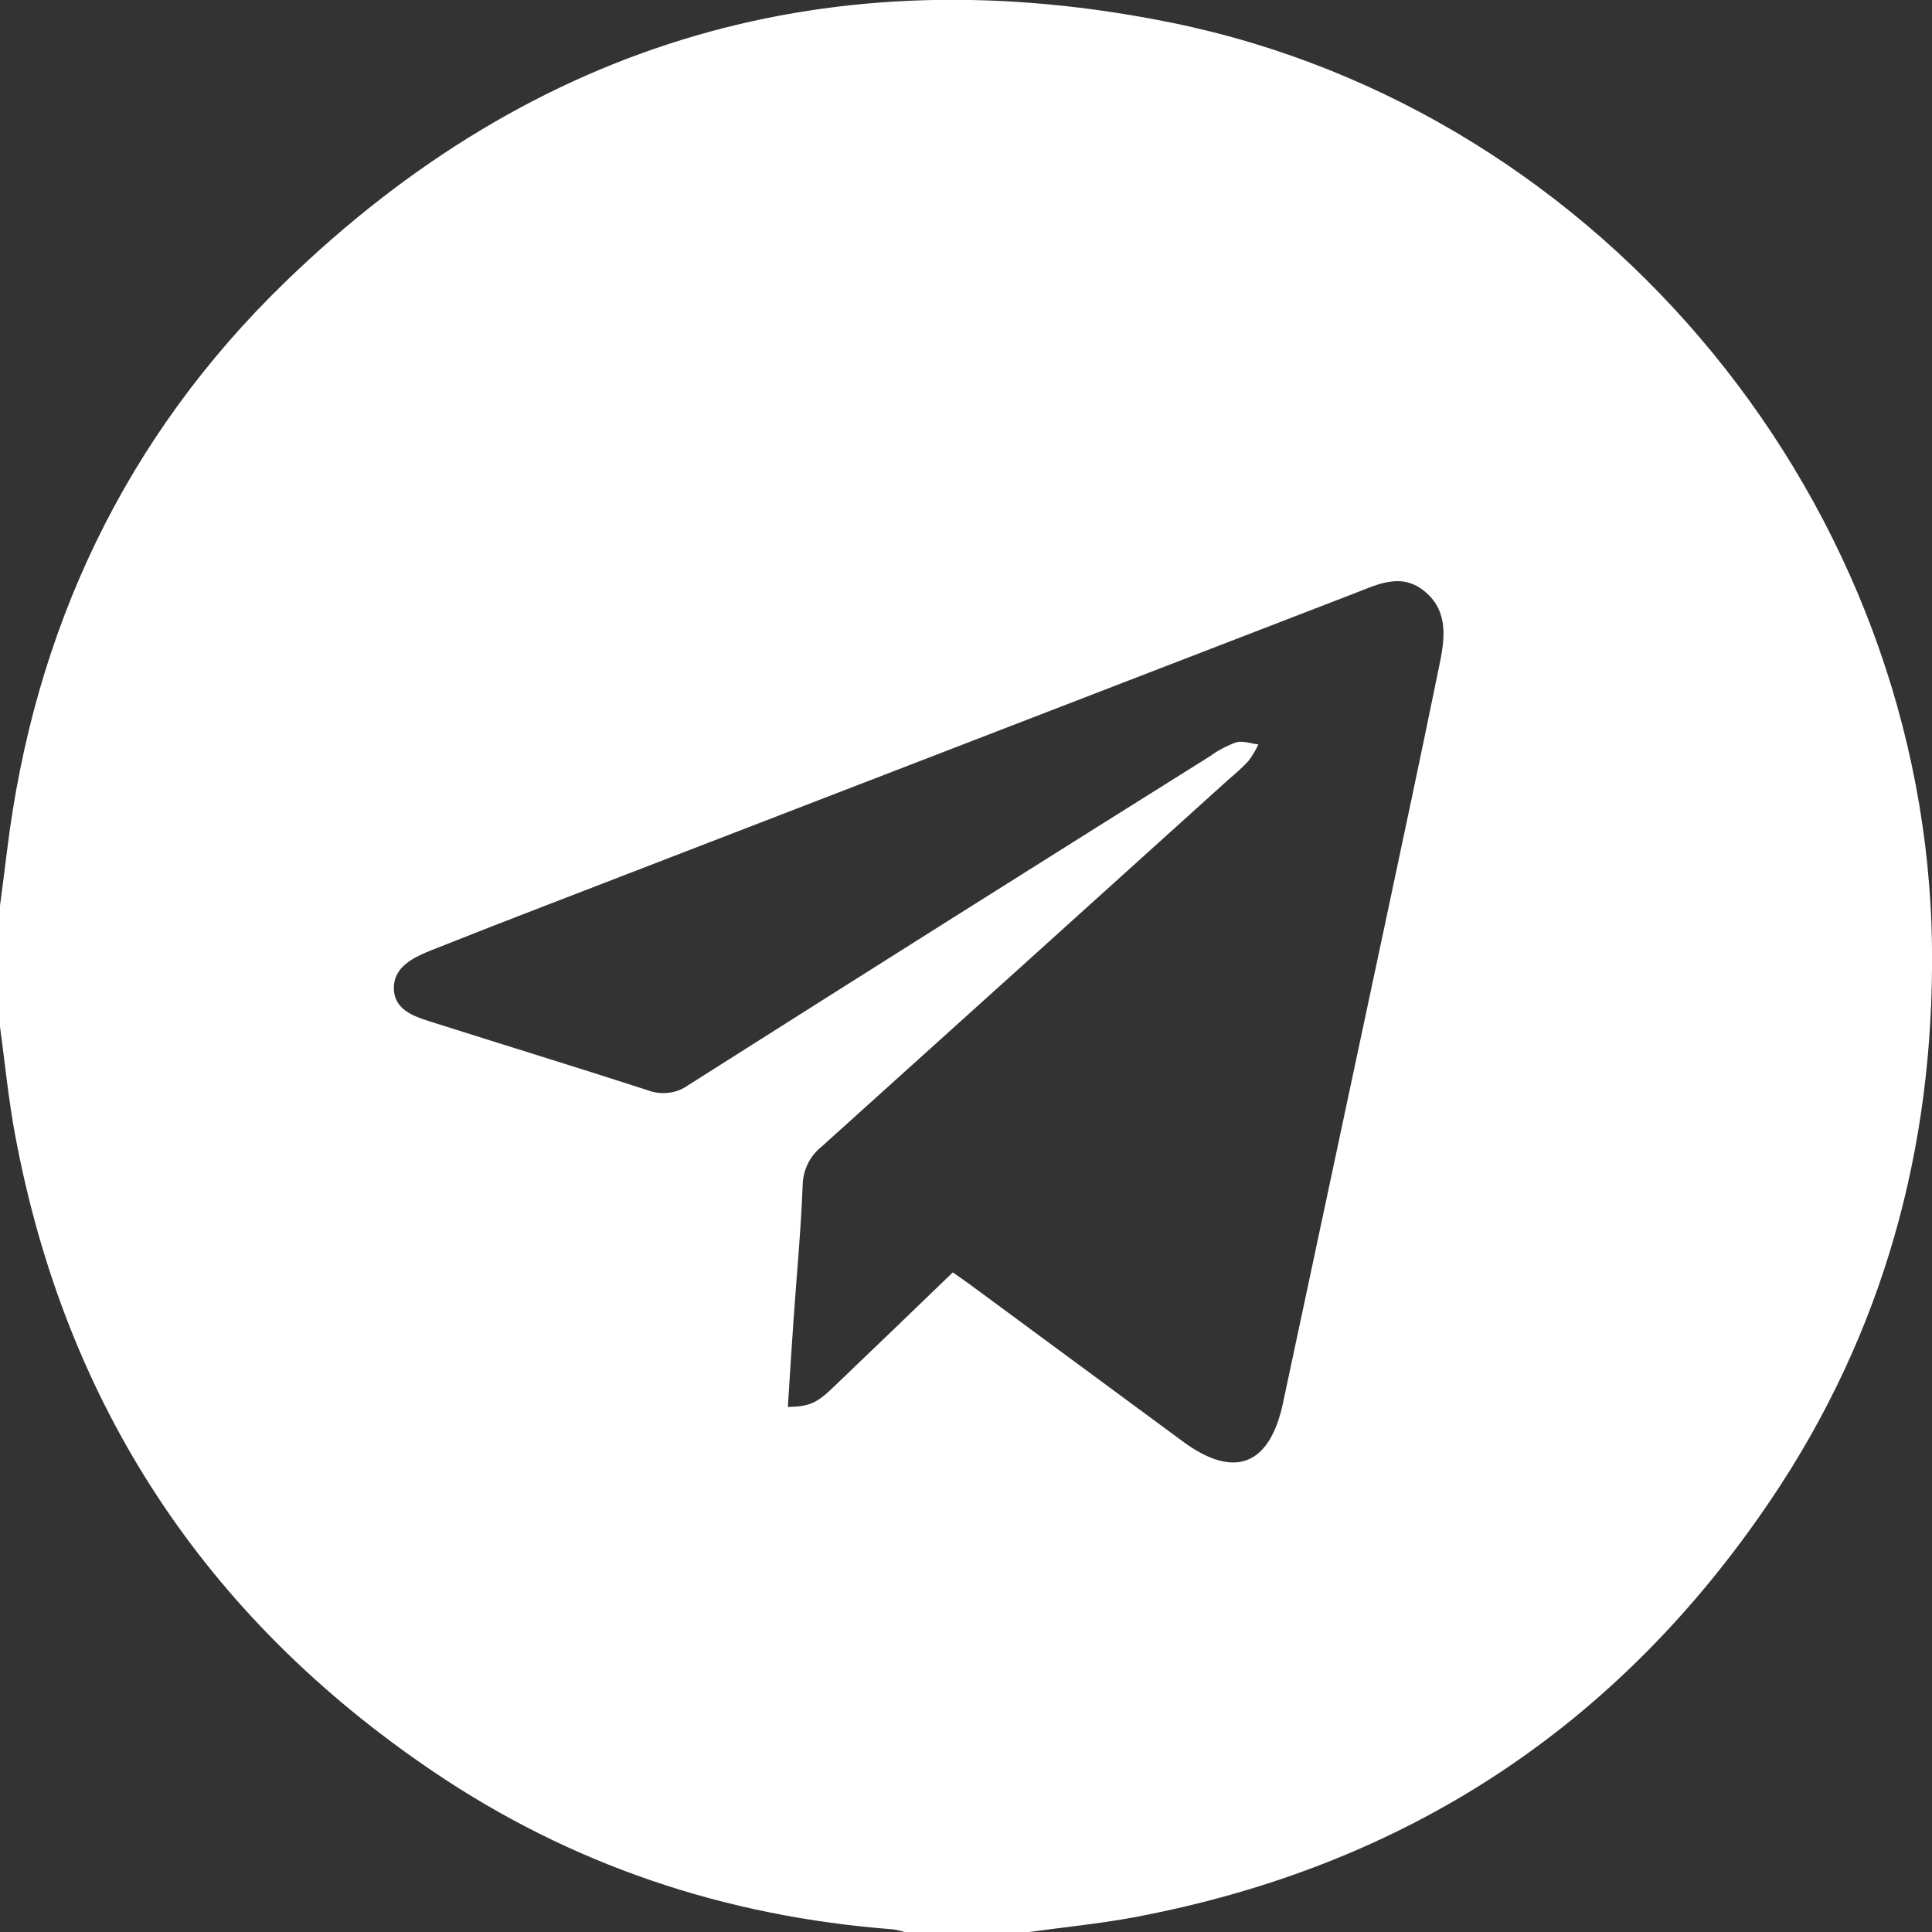 <?xml version="1.0" encoding="UTF-8"?> <svg xmlns="http://www.w3.org/2000/svg" width="24" height="24" viewBox="0 0 24 24" fill="none"><rect x="0" y="0" width="24" height="24" fill="#333333" stroke="none"/><g clip-path="url(#clip0_514_10)"><path d="M0 12.753V11.25C0.029 11.026 0.059 10.803 0.086 10.58C0.421 7.824 1.552 5.432 3.542 3.504C6.637 0.503 10.345 -0.577 14.568 0.285C19.943 1.385 23.942 6.294 24 11.777C24.026 14.267 23.39 16.569 21.996 18.634C20.089 21.457 17.454 23.184 14.094 23.816C13.65 23.899 13.2 23.942 12.753 24.004H11.25C11.199 23.988 11.147 23.975 11.094 23.967C9.011 23.809 7.091 23.168 5.364 21.995C2.546 20.083 0.811 17.448 0.187 14.095C0.104 13.65 0.061 13.199 0 12.753ZM11.836 15.806C11.911 15.859 11.976 15.903 12.039 15.949C12.925 16.602 13.811 17.255 14.697 17.909C15.334 18.377 15.773 18.205 15.938 17.428C16.355 15.466 16.773 13.505 17.191 11.546C17.423 10.454 17.656 9.363 17.879 8.27C17.946 7.947 18 7.604 17.707 7.354C17.415 7.104 17.117 7.258 16.825 7.371C13.973 8.471 11.121 9.572 8.27 10.673C7.302 11.049 6.333 11.416 5.369 11.8C5.147 11.889 4.883 12.006 4.893 12.288C4.904 12.571 5.188 12.64 5.417 12.713C6.294 12.991 7.174 13.261 8.048 13.544C8.13 13.575 8.219 13.586 8.306 13.575C8.393 13.565 8.477 13.532 8.549 13.481C10.704 12.114 12.863 10.752 15.026 9.397C15.127 9.324 15.237 9.265 15.354 9.222C15.438 9.198 15.539 9.237 15.632 9.248C15.598 9.321 15.556 9.39 15.507 9.455C15.432 9.534 15.351 9.609 15.267 9.678C13.58 11.202 11.892 12.725 10.204 14.246C10.132 14.304 10.074 14.376 10.034 14.459C9.994 14.541 9.973 14.631 9.971 14.723C9.949 15.287 9.896 15.845 9.857 16.406C9.832 16.763 9.81 17.119 9.787 17.478C10.051 17.472 10.144 17.433 10.346 17.238C10.841 16.766 11.33 16.294 11.837 15.805L11.836 15.806Z" fill="white"></path></g><defs><clipPath id="clip0_514_10"><rect width="24" height="24.001" fill="white"></rect></clipPath></defs></svg> 